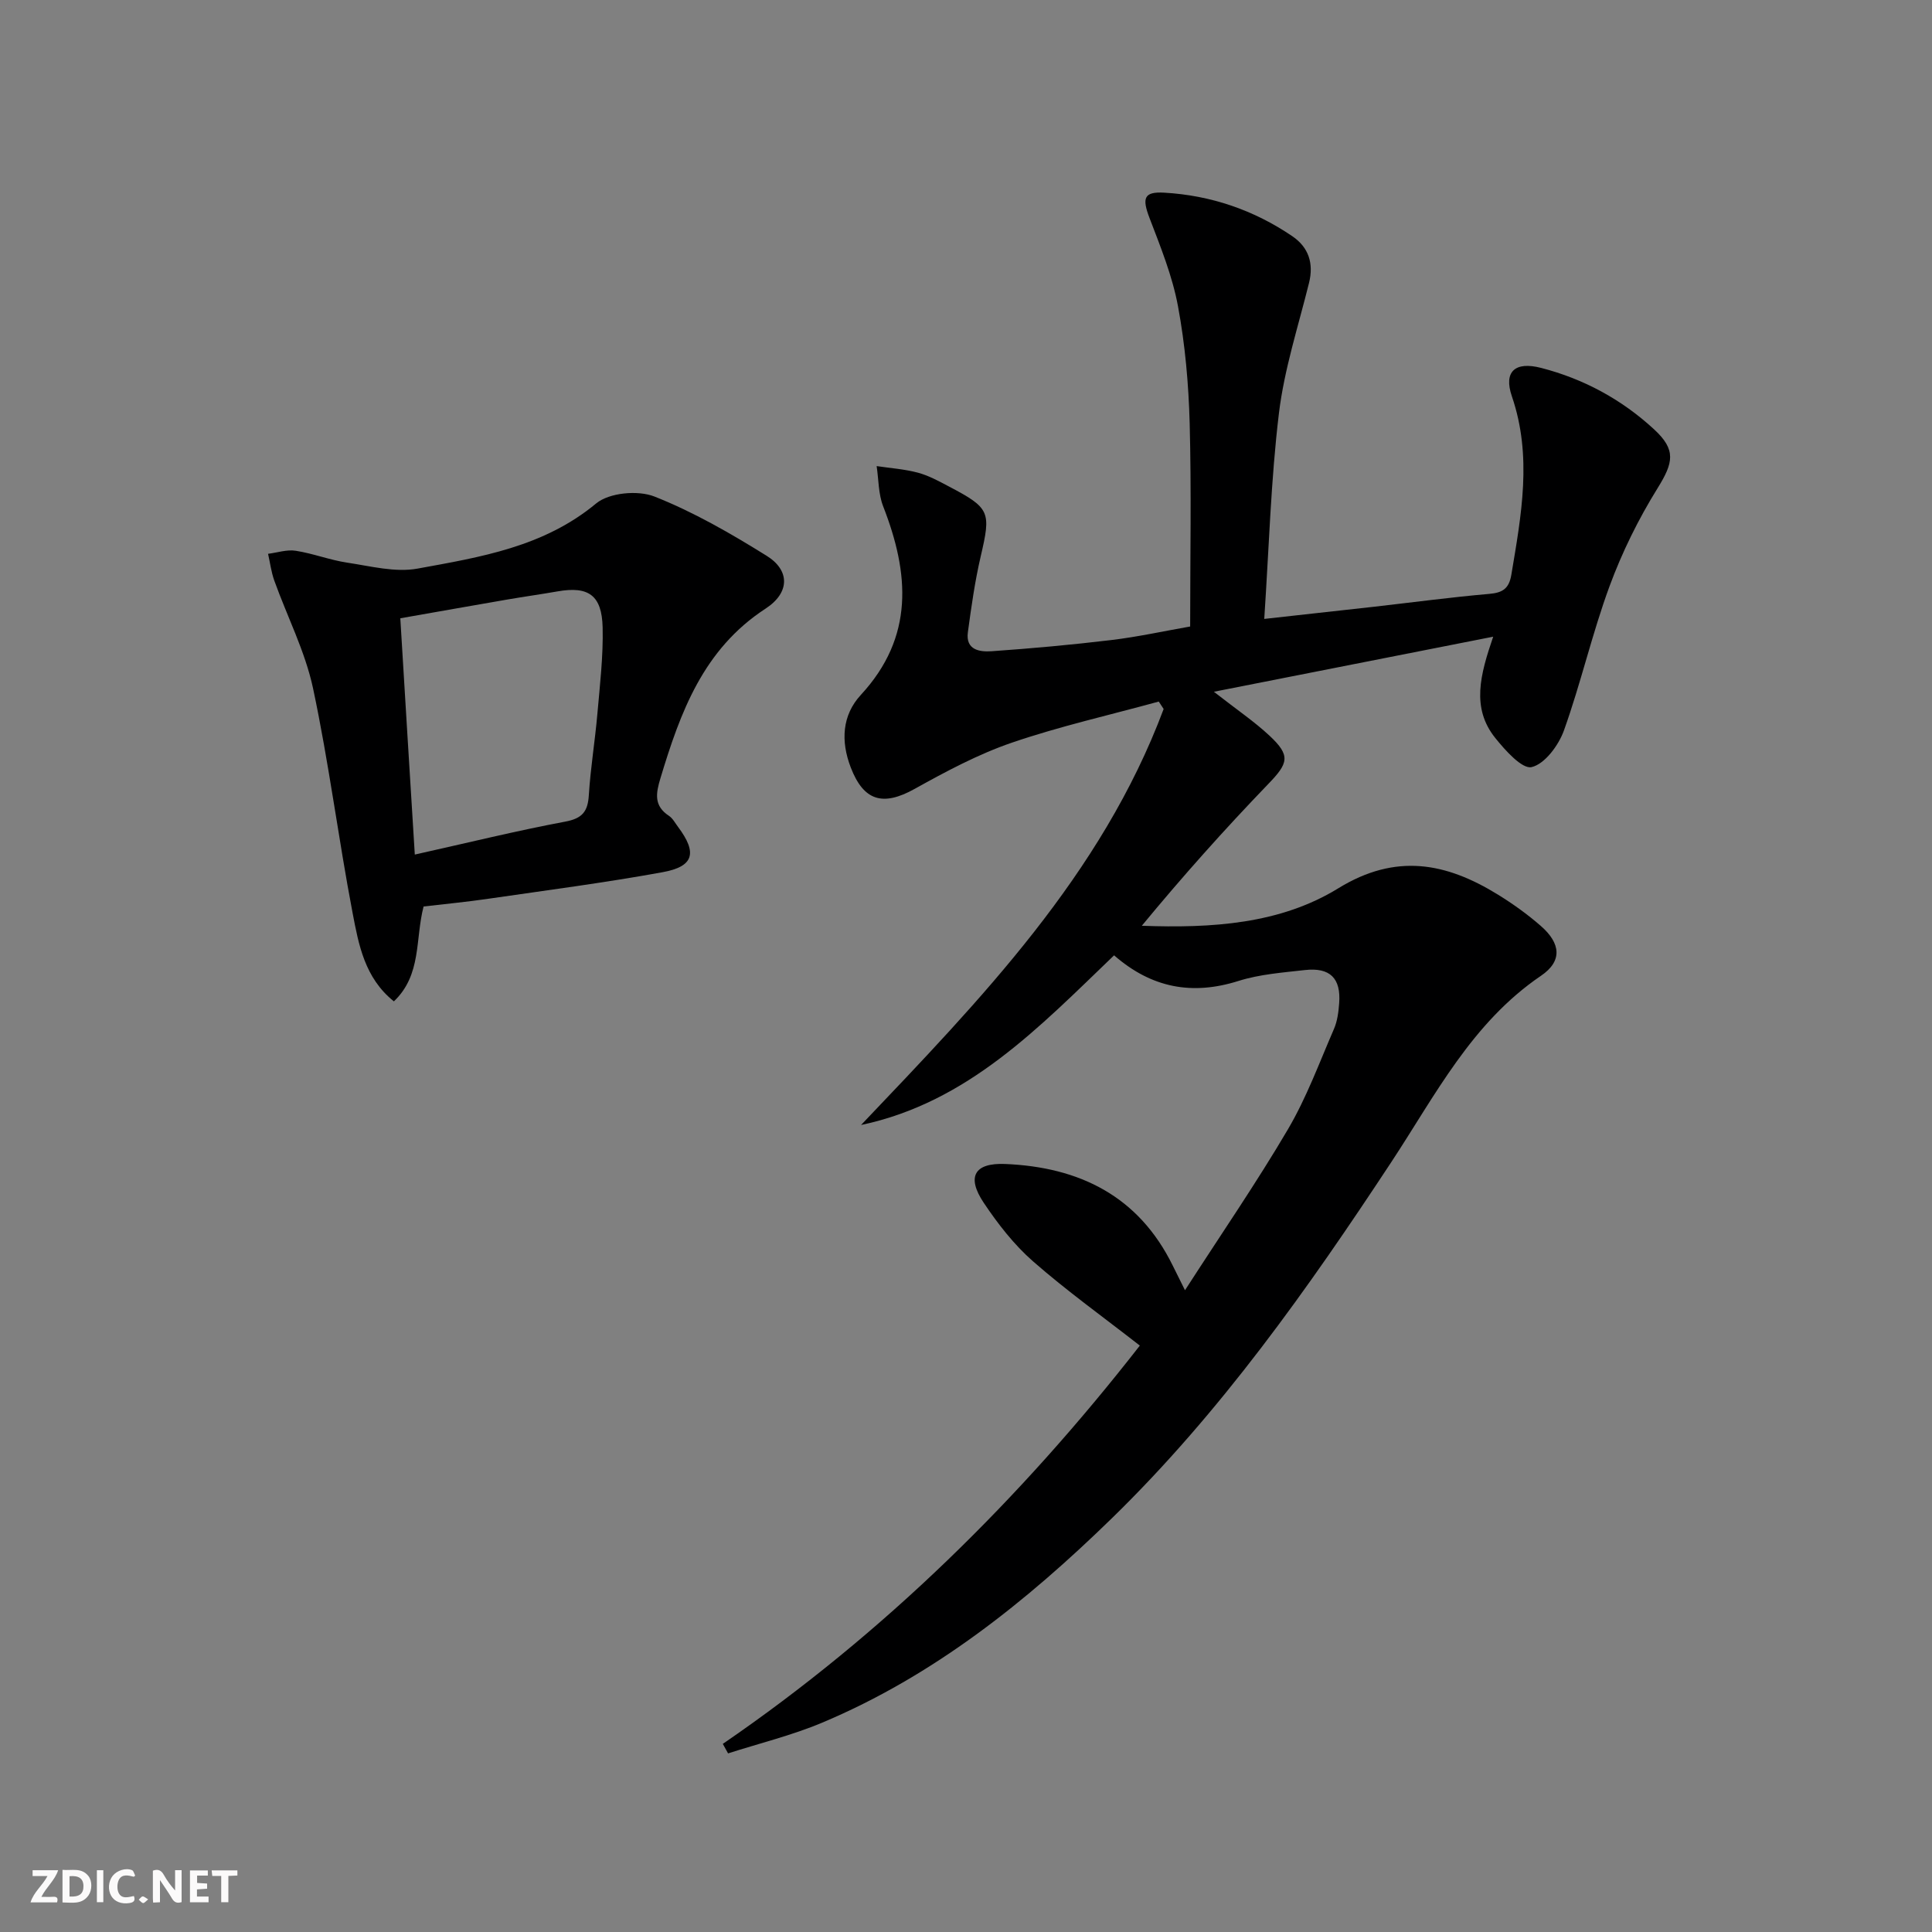 <svg enable-background="new 0 0 400 400" viewBox="0 0 400 400" xmlns="http://www.w3.org/2000/svg"><rect x="0" y="0" width="400" height="400" fill="#808080" stroke="none"/><g fill="#fbfafa"><path d="m37.59 393.81c-.92.31-1.52.05-2-.78-.7-1.2-1.52-2.34-2.47-3.78v4.59c-.55.03-.95.05-1.41.07-.03-.37-.06-.64-.06-.91 0-1.91 0-3.81 0-5.7 1.13-.41 1.77-.03 2.29.91.62 1.11 1.38 2.14 2.31 3.19v-4.2h1.35v6.61z"/><path d="m12.94 393.88v-6.75c1.9.19 3.93-.54 5.37 1.29.8 1.01.78 2.88.03 3.97-1.37 1.97-3.4 1.51-5.4 1.49m1.45-1.22c2.04.12 2.92-.58 2.89-2.21-.03-1.51-.98-2.19-2.89-2z"/><path d="m11.81 393.87h-5.49c.68-2.18 2.47-3.48 3.51-5.45h-3.08v-1.21h5.29c-.71 2.13-2.44 3.48-3.47 5.51.86 0 1.63.04 2.39-.01.79-.05 1.14.21.85 1.16"/><path d="m39.33 393.86v-6.61h3.7v1.07h-2.22v1.52c.68.04 1.34.09 2.07.13v1.07c-.72.05-1.38.09-2.1.14v1.48h2.4v1.19h-3.85z"/><path d="m27.71 388.56c-1.15-.3-2.46-.61-3.1.64-.37.73-.41 1.93-.06 2.67.63 1.35 1.99.93 3.17.68.35.94-.01 1.32-.93 1.46-1.62.25-3.05-.27-3.76-1.48-.73-1.25-.6-3.03.31-4.17.88-1.11 2.71-1.7 4-1.16.32.13.44.74.65 1.12-.1.08-.19.16-.28.24"/><path d="m49.15 387.24v1.07c-.59.02-1.17.05-1.87.08v5.44h-1.48v-5.44h-1.85c-.05-.4-.08-.73-.13-1.15z"/><path d="m20.06 387.21h1.33v6.62h-1.33z"/><path d="m30.68 393.25c-.49.38-.8.79-1.05.76-.32-.05-.6-.45-.9-.7.26-.24.51-.64.8-.67.29-.04.62.3 1.15.61"/></g><path d="m149.65 361.05c33.35-22.85 61.68-50.83 86.34-82.46-7.6-5.93-15.16-11.35-22.12-17.45-3.94-3.45-7.29-7.77-10.22-12.15-3.57-5.36-1.91-8.26 4.44-8 15.37.63 27.64 6.63 34.72 21.05.64 1.29 1.28 2.58 2.53 5.09 7.48-11.61 14.8-22.24 21.32-33.33 3.84-6.53 6.49-13.77 9.52-20.76.71-1.63.95-3.53 1.08-5.33.4-5.17-1.89-7.46-7.1-6.87-4.61.52-9.35.87-13.73 2.25-9.58 3.03-18 1.48-25.77-5.3-15.48 14.86-30.26 30.45-52.39 35.13 24.79-26.05 49.79-51.76 62.65-86.13-.34-.51-.67-1.03-1.01-1.54-10.15 2.79-20.47 5.11-30.41 8.51-7 2.4-13.66 5.97-20.15 9.58-6.54 3.64-10.54 2.52-13.22-4.47-2.08-5.42-1.8-10.78 2.1-15 11.1-12.02 10.04-25.15 4.62-39.04-1-2.56-.93-5.54-1.35-8.33 2.85.43 5.76.62 8.53 1.36 2.22.59 4.31 1.74 6.36 2.82 8.63 4.53 8.81 5.26 6.65 14.53-1.2 5.16-1.94 10.43-2.65 15.68-.51 3.72 2.49 4.11 4.93 3.94 8.28-.58 16.56-1.33 24.8-2.32 5.42-.65 10.77-1.83 16.29-2.8 0-14.18.27-28.14-.1-42.07-.22-8.11-.94-16.28-2.42-24.24-1.16-6.25-3.61-12.29-5.9-18.28-1.56-4.09-1.19-5.47 3.04-5.23 9.64.55 18.56 3.59 26.55 9.03 3.34 2.28 4.45 5.58 3.44 9.65-2.22 8.97-5.13 17.87-6.23 26.98-1.67 13.81-2.05 27.77-3.04 42.59 8.17-.91 15.49-1.71 22.82-2.53 7.92-.9 15.82-1.96 23.75-2.65 2.8-.24 4.11-1.1 4.59-3.98 2.06-12.31 4.36-24.51.11-36.92-1.76-5.14.66-7.28 6.05-5.89 8.84 2.28 16.71 6.55 23.41 12.74 4.58 4.23 3.98 6.88.72 12.14-3.97 6.39-7.37 13.28-9.97 20.34-3.6 9.78-5.92 20.04-9.44 29.86-1.11 3.08-3.96 6.93-6.68 7.57-1.96.46-5.47-3.46-7.53-6.03-5.01-6.23-3.11-13.13-.43-20.97-19.36 3.81-37.92 7.47-57.83 11.4 4.84 3.78 8.4 6.19 11.5 9.08 4.46 4.16 3.93 5.71-.29 10.07-9.05 9.39-17.74 19.13-26.13 29.3 14.47.53 28.62-.34 40.68-7.76 11.94-7.34 22.33-5.3 33.05 1.31 3.1 1.91 6.11 4.07 8.85 6.46 4.18 3.63 4.53 7.31.07 10.34-14.36 9.75-21.88 24.75-31.01 38.6-17.23 26.16-35.29 51.74-57.83 73.71-17.72 17.27-36.92 32.64-59.99 42.33-6.28 2.64-12.98 4.27-19.48 6.36-.36-.65-.73-1.31-1.09-1.97z" fill="#000001"/><path d="m87.7 187.68c-1.77 6.79-.36 14.13-6.15 19.64-6.05-4.84-7.29-11.73-8.54-18.26-2.96-15.48-4.92-31.16-8.2-46.56-1.64-7.66-5.36-14.87-8.03-22.32-.63-1.77-.86-3.68-1.28-5.52 1.91-.24 3.9-.92 5.73-.63 3.59.56 7.06 1.92 10.65 2.46 4.84.72 9.94 2.08 14.58 1.23 12.99-2.37 26.11-4.47 36.97-13.49 2.69-2.23 8.65-2.78 12.06-1.43 8.11 3.2 15.81 7.65 23.25 12.28 4.81 2.99 4.84 7.62-.24 10.93-12.9 8.4-17.65 21.47-21.77 35.14-.94 3.11-1.39 5.69 1.77 7.76.79.52 1.29 1.51 1.89 2.3 4 5.35 3.3 8.19-3.21 9.37-11.9 2.17-23.91 3.73-35.89 5.47-4.58.68-9.18 1.11-13.59 1.63zm-1.82-10.75c11.09-2.47 21.06-4.93 31.14-6.82 3.54-.66 4.68-2.08 4.89-5.47.35-5.63 1.28-11.21 1.77-16.84.52-5.96 1.23-11.94 1.09-17.9-.16-6.69-2.95-8.58-9.33-7.46-3.43.6-6.88 1.08-10.31 1.67-7.29 1.26-14.58 2.55-22.25 3.9.98 16.27 1.95 31.97 3 48.92z" fill="#000001"/></svg>

